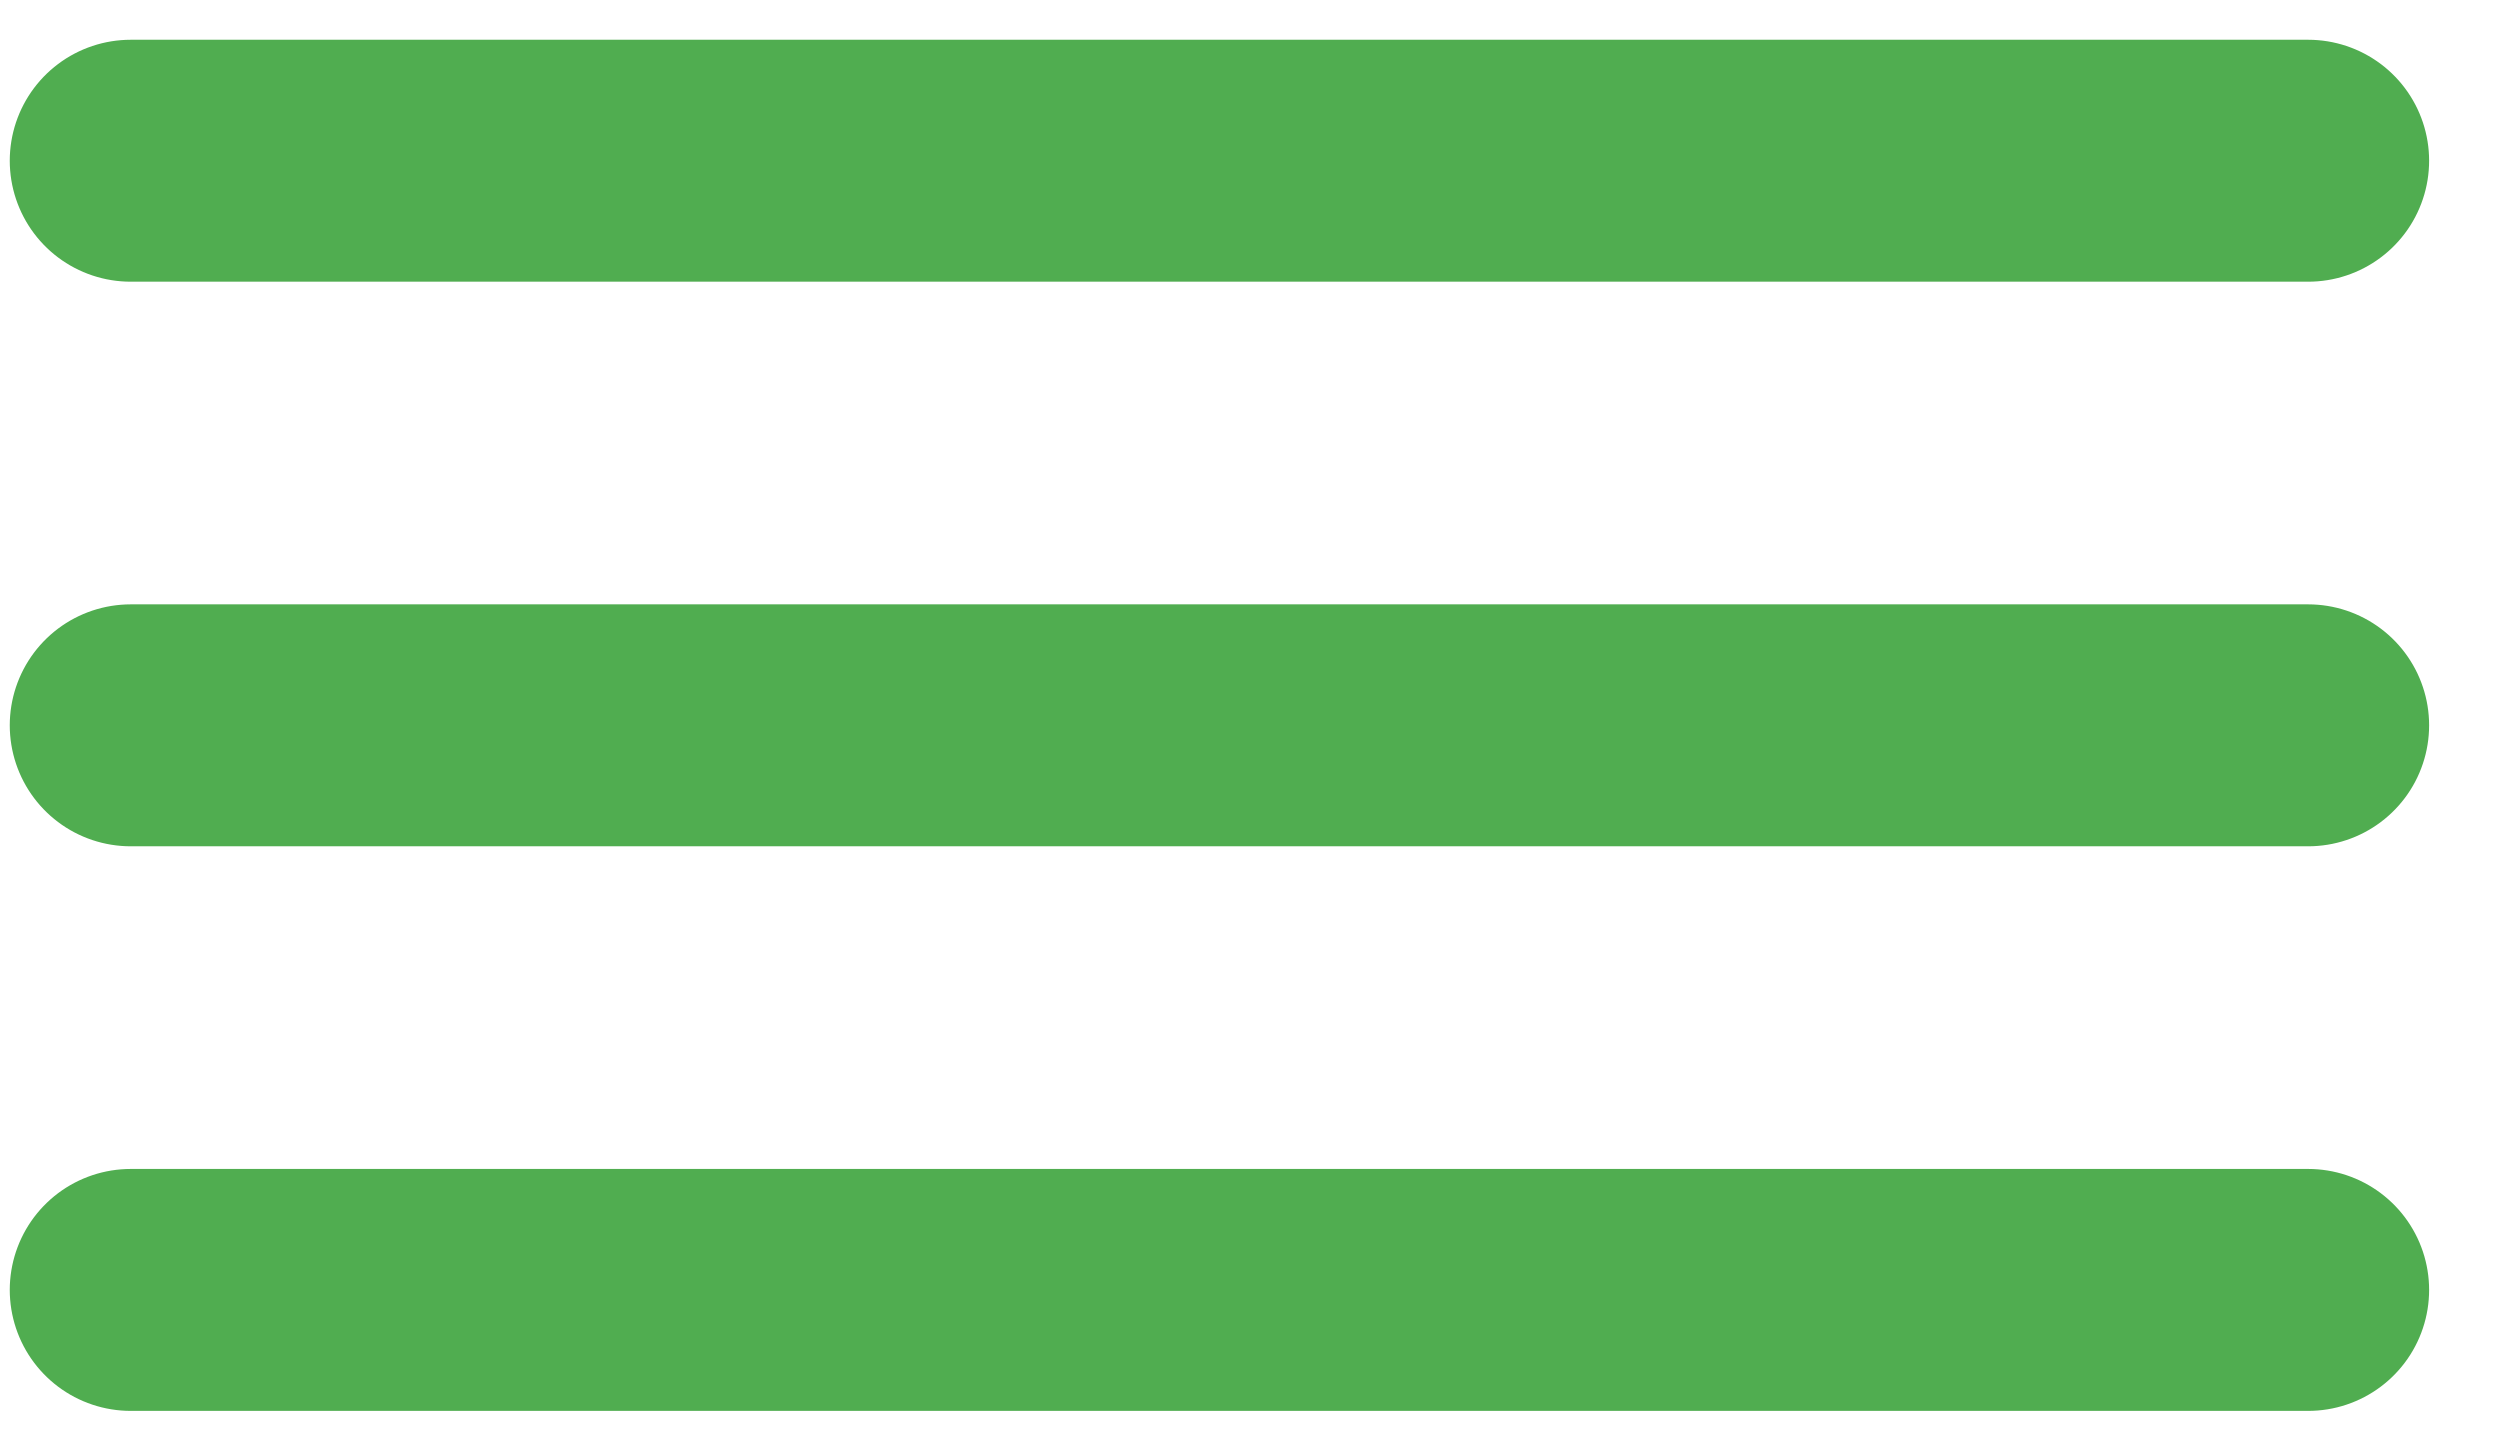 <svg width="31" height="18" viewBox="0 0 31 18" fill="none" xmlns="http://www.w3.org/2000/svg">
<line x1="1.621" y1="1.993" x2="28.621" y2="1.993" stroke="#50AD50" stroke-width="3" stroke-linecap="round"/>
<line x1="1.621" y1="8.994" x2="28.621" y2="8.994" stroke="#50AD50" stroke-width="3" stroke-linecap="round"/>
<line x1="1.621" y1="15.995" x2="28.621" y2="15.995" stroke="#50AD50" stroke-width="3" stroke-linecap="round"/>
</svg>
